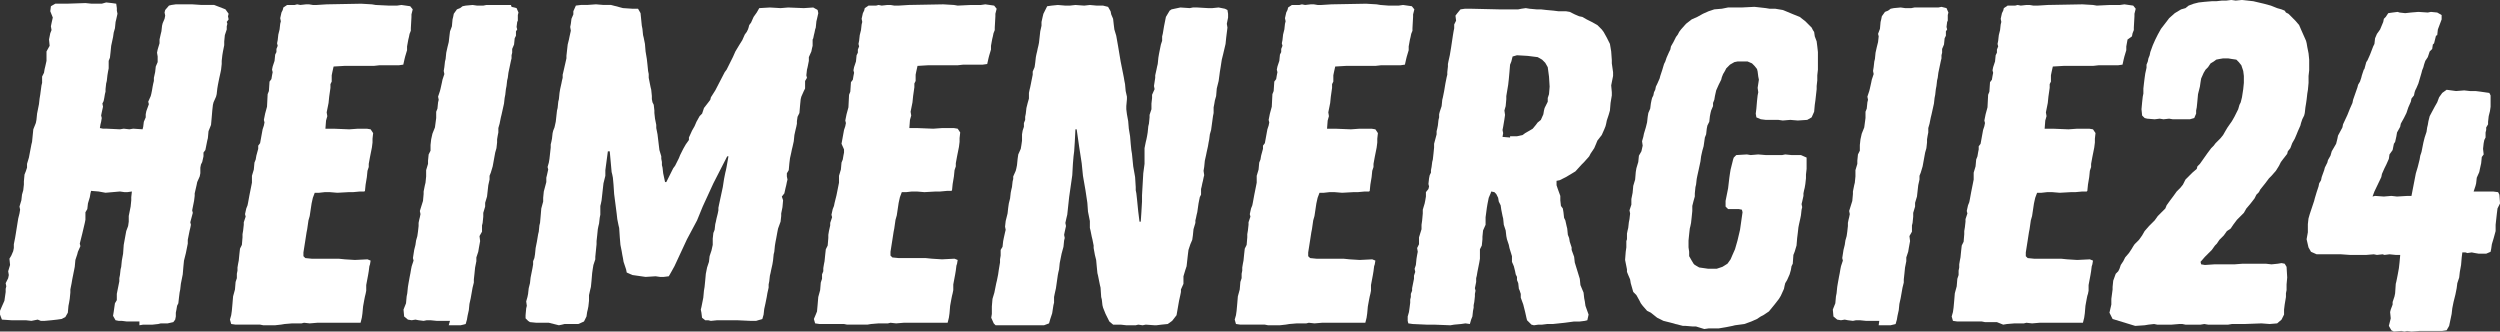 <?xml version="1.0" encoding="UTF-8"?>
<svg id="Ebene_2" xmlns="http://www.w3.org/2000/svg" viewBox="0 0 398.13 52.8">
  <rect x="0" y="0" width="398.13" height="52.8" fill="#333333" stroke="none"/>
  <defs>
    <style>
      .cls-1 {
        fill: #fff;
      }
    </style>
  </defs>
  <g id="Ebene_1-2" data-name="Ebene_1">
    <g>
      <path class="cls-1" d="M22.2,51.8l.6-.1h1.5l.9-.1.4-.1h1.1l.9-.2.3-.4.1-.5v-.6l.1-.5.1-.6.2-.4.1-.9.1-.8.1-.5.1-.9.1-.5.2-1,.1-1.2.1-1,.1-.4.2-.8.2-1,.1-.5v-.6l.2-1,.1-.5.1-.4.1-.5-.1-.4.4-1.5-.1-.4.1-.5.2-1,.1-.8v-.4l.3-1.3.1-.5.4-.9.1-.5v-.9l.1-.5.2-.4.2-.9v-.6l.3-.4.1-.5.2-1,.1-.4.1-1.1.4-1,.1-1.1.1-1.2.1-.9.1-.4.4-.9.1-.4.1-.9.1-.6.1-.5.1-.5.2-.9.1-.5.1-.9v-.5l.1-.9.1-.6.1-.5.1-.5v-.6l.1-1,.3-.9v-.5l.1-.4-.1-.3.3-.4-.1-.5.1-.4-.5-.7-.5-.2-1.3-.5h-2l-1.5-.1h-2.6l-.7.1-.4.1-.6.7-.1.4.1.5-.1.5-.3.7-.1.4-.1.9-.1.4-.2.9v.6l-.3,1-.1.5.1.6v.9l-.3.7-.1.9-.2.9v.5l-.1.4-.1.5-.1.6-.1.5-.1.4-.4.9.1.4-.4,1.1-.1.5v.5l-.3.7-.1.8-.1.4-1.5-.1-.6.1-.9-.1-.6.1-2.1-.1h-.6l-.5-.1.1-.6.1-.4.1-.6-.1-.4.1-.5.2-.9-.1-.5.2-.4.1-.5.1-.6.1-.4v-.4l.1-.9.1-.4.1-.9.1-.6.1-.5v-1.2l.2-.5.1-.9.1-1,.3-1.4.1-.7.2-.7.1-1,.1-.4.2-.9-.1-.5v-.4l-.1-.7-.7-.1-.9-.1-.7.2h-1.6l-1-.1-3,.1h-1.8l-.7.4-.1.8.4,1-.2.9-.1.5.1.6-.2.5-.1.5-.1.5.1,1-.5.9v1.5l-.2.9-.1.4-.1.6-.3.6v1l-.1.4-.2,1.5-.1.6-.1.9-.3,1.5-.1,1-.1.5-.4,1-.1,1-.1,1-.1.4-.4,2.1-.3,1v.6l-.2.6-.2.5-.1,1.1v.5l-.1.9-.2.7-.1.9-.3,1,.1.5-.1.6-.1.4-.1.4-.4,2.5-.1.6-.2,1v.6l-.1.5-.3.7-.3.5.1,1-.3,1,.1.6-.1.5-.4.8.1.5-.1.4v.5l-.1.7-.1.7-.4.9-.3.7v.6l.3.8,1.5.1h2.3l.9.1.5-.1.5-.1.5.2h.6l1.1-.1.9-.1.7-.1.6-.3.4-.7.1-1.1.1-.5.1-.6.1-1v-.5l.2-1,.1-.6.4-2,.1-1.1.3-.9.1-.4.4-.9-.1-.4.4-1.6.4-1.7.1-.5v-1.2l.3-.5.1-.9.3-1,.1-.6.1-.4,1.2.1,1.1.2,2.3-.2.7.1h.5l.7-.1-.1.9v.5l-.1,1-.1.5-.2,1v.9l-.1.7-.3.8-.4,2.2-.1,1.4-.2,1.1-.1,1-.1.4-.1.9-.1.5v.5l-.1.5-.3,1.5v1l-.3.5-.1.7-.1.7-.1.6.4.7.5.1h.5l.8.1h2v.6Z"/>
      <path class="cls-1" d="M44.72,51.7l.6-.1,1.2-.1h1.5l.4-.1.9.1,1.2-.1h6.9l.2-.8.1-.7.1-1.1.2-1.1.1-.5.1-.4.1-.5v-.9l.3-1.6.1-.6.1-.8.1-.3.1-.6-.5-.2-2,.1-1.6-.1-1-.1h-4.3l-1-.1-.3-.3v-.6l.3-1.9.2-1.3.1-.5.1-.7.1-.7.2-.7.3-2,.2-.9.3-.8h.7l.9-.1h.8l1.2.1,1.8-.1h.7l1.1-.1h.7l.1-.1.1-1,.2-1.2.1-1,.2-.6v-.5l.2-1.1.1-.5.2-1,.1-.8v-.6l.1-.9-.4-.6-.6-.1h-1.4l-1.4.1-2.5-.1h-1.3l.1-1.3.2-.7-.1-.6.1-.5.2-1,.1-1,.2-1.4v-.6l.2-.4v-1l.1-.5.2-.9,1.7-.1h4.7l.9-.1h3.1l.7-.1.2-.9.1-.4.3-1v-.6l.2-1.1.1-.4.1-.5.2-.5v-.4l.1-1.8v-.4l.2-.8-.4-.5-.7-.1-.7-.1-.7.1h-1.3l-2.1-.1-.6-.1-1.7-.1-5.5.1-1.6.1h-.6l-.6-.1h-.5l-.9.1-.5-.1-.4.1h-1.2l-.6.4-.1.4-.2.4-.2.9.1.5-.1.4-.1.9-.1.4-.1.4-.1.9-.1.5.1.4-.2.5v.5l-.2.4-.1,1-.3.9-.1.5.1.4-.1.5-.1.6-.3.4-.1,1.5-.2.5-.1,2-.3,1.1-.2,1,.1.4-.1.5-.2.6-.4,2.2-.3.4v.5l-.3,1.1-.1.6-.2.5-.1,1.1-.3,1v1.1l-.3,1.5-.1.5-.2,1.1-.1.5-.2.5-.2.9.1.4-.3.9v.4l-.1.9-.1.6v.5l-.1,1.2-.3.6-.1.9-.1,1-.1.5-.1.6v.5l-.1.5v.7l-.2.6-.1,1.2-.3,1.1-.1,1.2-.1,1.1-.1.7-.2.7.2.7.7.1h3.9l.5.1h1.9l.9-.1Z"/>
      <path class="cls-1" d="M71.46,51.8h1.9l.8-.2.2-.7.1-.6.2-.9.1-1,.2-.9.3-1.7.2-.8v-.5l.1-.9.1-1,.2-1v-.6l.3-.9.1-.6.2-1.1-.1-.8.4-.7v-1l.1-.4.1-1v-.6l.3-1v-.6l.3-1,.1-.9.1-.9.2-.9v-.6l.2-.5.3-1,.4-2.2.2-.7.1-.9v-.5l.1-.6.1-.5v-.7l.2-.7.2-1,.1-.4.2-.9.2-.9.1-.9.1-.5.1-.9.1-.5.1-.9.1-.4.1-.8.4-1.9.1-.4v-.5l.1-.4v-.6l.3-.7.1-1,.2-.4v-.7l.2-.3-.1-.4.1-.8.1-.2v-.9l.1-.4-.3-.7-.8-.2-.1-.3h-3.9l-.5.1h-1l-.7-.1-1.1.1-.5.1-.4.3-.5.2-.5.7-.1.5-.1.4-.1,1.1-.3.8-.1.8-.1.9-.1.4-.1.4-.2.9-.1,1-.1.4-.1.9-.1.6.1.5-.3.9-.1.5-.2.9-.1.4-.3.9.1.5-.1.4-.1,1-.2.5v1l-.2,1.5-.4,1-.2.9-.1.9v.9l-.3.6-.1,1v.5l-.3,1v1l-.1,1-.1.4-.1.5-.1.5v.4l-.1,1.1-.5,1.6.1.5-.1.5-.1.4-.1.5v.5l-.1.9-.1.7-.2.7-.1.7-.2.8-.2,1.3.1.4-.3.9-.1.5-.1.6-.1.5-.2,1.1-.1.6-.1,1-.1.5-.1,1.1-.4,1,.1,1.1.6.5.6.1.6-.1.5.1.8.1.5-.1h.6l1,.1h2.1l-.2.7Z"/>
      <path class="cls-1" d="M89,51.8l.5-.1.4-.1h2.2l.9-.4.4-.8.1-.7.1-.4.1-.5.1-.9v-.9l.2-.9.1-.4.1-1,.1-1.2.1-.7.1-.6.3-.9v-.4l.1-1,.1-1v-.5l.1-.9.1-1,.1-.5.1-.4.1-.9.1-.5v-1.4l.1-.4.1-.5.3-2.7.3-1.2v-.9l.4-3h.3l.3,3.3.1.4.1.5.1,1.1.1,1.5.4,3.1.1.9.2,1,.1.4.1,1.5.1,1.2.1.5.1.5.1.6.1.5.1.6.4,1.2.1.5.9.4.7.1,1.4.2,1.6-.1.7.1h.6l.8-.1.4-.7.5-.9,2-4.3,1.6-3,.9-2.2,1.7-3.7,2.2-4.3h.2l-.3,1.7-.1.5-.1.4-.2,1-.2,1.3-.6,2.8-.1.5v.4l-.1.5-.2.8-.1.5-.1.4-.1.9-.2.5-.1.9v1l-.2.9-.3.9-.1.9-.3.9-.2,1-.1,1.1-.1,1-.1.6-.1,1.1-.1.5-.2,1-.1.4.1.5.1.8.5.4h.5l.4.1,1-.1h3.2l2.2.1h.8l1-.3.2-.7.1-.9.2-.9.2-1,.1-.6.2-.9v-.5l.1-.5.1-.9.1-.4.1-.5.2-.9.1-.6.1-1,.1-.4.1-1,.1-.6.1-.5.2-1.1.1-.5.4-1.1.1-.9v-.4l.2-1,.1-1.1-.2-.6.4-.5.2-.9.1-.4.1-.5.1-.4-.1-.5v-.5l.3-.5.1-1.1.1-.8.2-.9.1-.5.1-.4.2-.9.1-1,.2-.9.1-.4.1-.5v-.4l.1-.7.3-.6.1-1.2.1-1,.1-.4.4-.9.2-.4v-1.2l.3-.5-.1-.4.1-.9.1-.4.2-1v-.6l.4-.9.1-.5.1-.4v-1l.1-.2.1-.5.1-.4.1-.5.1-.3.1-1,.1-.4.2-.9-.1-.5-.7-.4-1.5.1-2.5-.1-1.2.1-1.7-.1-1.7.1-.4.7-.5.7-.4.9-.3.4-.1.4-.1.3-.2.4-.3.4-.4.9-.5.8-.6,1-.4.9-1,2-.3.4-1.5,2.9-.7,1.1-.1.4-.3.4-.7.9-.3.9-.4.4-.5.9-.3.7-.4.7-.5,1.1v.4l-.5.7-.4.7-.5,1-.2.5-.6,1.2-.3.4-.2.4-.9,1.8h-.2l-.3-1.4-.1-.9-.1-.4v-.5l-.1-.5v-.4l-.3-1-.3-2.5-.2-1v-.5l-.2-1-.1-.9v-.4l-.1-.9-.2-.4-.1-.5v-.5l-.1-1-.1-.4-.3-1.5v-.6l-.1-.5-.1-1-.1-.9-.2-1.2-.1-1.2-.2-1-.1-.4-.1-1-.1-.5-.2-2-.4-.7h-.9l-1.5-.1-1.9-.5h-1.2l-1.2-.1-1.4.1h-1l-.8.1-.4.9v.5l-.3.7-.1.8-.1.5.1.6-.2.9-.1.5-.2.8-.1.9-.1.9v.4l-.5,2.2-.1.4v.5l-.1.4-.1.5-.2.9-.1.6-.1,1-.1.4-.1,1-.1.4-.1.9-.1.9-.2.9-.2.5-.1.4-.1.9-.1.5-.1.4v.5l-.1.9-.1.9-.1.6-.2.7.1.4-.2.9-.1.4v.7l-.4,1.5-.1,1v.6l-.3,1.1-.1,1.2-.1,1.1-.1.4-.1,1-.1.4-.1.6-.1.6-.2,1-.1,1-.1.6-.2.5v.5l-.1.6-.2,1-.1.5-.1.9-.2.8-.1.9-.1.5-.2.7.1.7-.1.4-.1,1.1v.5l.4.4.3.2,1,.1h2l1.6.4Z"/>
      <path class="cls-1" d="M138.11,51.7l.6-.1,1.2-.1h1.5l.4-.1.9.1,1.2-.1h7l.2-.8.1-.7.1-1.2.2-1.1.1-.5.1-.4.1-.5v-.9l.3-1.6.1-.6.1-.8.1-.3.1-.6-.5-.2-2,.1-1.6-.1-1-.1h-4.3l-1-.1-.3-.3v-.6l.3-1.9.2-1.3.1-.5.1-.7.1-.7.2-.7.3-2,.2-.9.3-.8h.7l.9-.1h.8l1.2.1,1.8-.1h.7l1.1-.1h.7l.1-.1.1-1,.2-1.2.1-1,.2-.6v-.5l.2-1.1.1-.5.2-1,.1-.8v-.6l.1-.9-.4-.6-.6-.1h-1.9l-1.4.1-2.5-.1h-1.3l.1-1.3.2-.7-.1-.6.1-.5.2-1,.1-1,.2-1.4v-.6l.2-.4v-1l.1-.5.2-.9,1.7-.1h4.7l.9-.1h3.1l.7-.1.2-.9.1-.4.3-1v-.6l.2-1.1.1-.4.1-.5.2-.5v-.4l.1-1.8v-.4l.2-.8-.4-.5-.7-.1-.7-.1-.7.1h-1.6l-2.1.1-.6-.1-1.7-.1-5.5.1-1.6.1h-.7l-.6-.1h-.5l-.9.1-.5-.1-.4.1h-1.2l-.6.4-.1.4-.2.4-.2.9.1.5-.1.4-.1.9-.1.4-.1.4-.1.9-.1.5.1.4-.2.5v.5l-.2.4-.1,1-.3.9-.1.5.1.4-.1.5-.1.6-.3.4-.1,1.5-.2.5-.1,2-.3,1.1-.2,1,.1.4-.1.5-.2.6-.4,2.2.4.9v.5l-.1.5-.1.6-.2.5-.1,1.1-.3,1v1.1l-.3,1.5-.1.5-.3,1.2-.1.5-.2.5-.2.9.1.4-.3.9v.4l-.2.9-.1.6v.5l-.1,1.2-.3.6-.1.9-.1,1-.1.5-.1.6v.5l-.2.5v.7l-.2.6-.1,1.2-.3,1.1-.1,1.2-.1,1.1-.2.5-.3.7.2.7.7.1h3.9l.5.1h3.2Z"/>
      <path class="cls-1" d="M158.56,51.8h7.7l.8-.3.2-.7.3-.9.2-1.3.1-.4v-.9l.1-.5.2-.9.3-2.1.1-.5.1-.4.1-1,.3-1.5.3-1.1.1-1,.1-.4-.1-.5.1-.5.2-.9-.1-.5.2-.9.1-.4.3-2.8.5-3.5.1-1.8.1-1.2.1-.8.1-1.5.1-2h.2l.4,2.8.4,2.6.2,2,.4,2.3.3,2,.1,1.4.3,1.5v1.1l.1.4.2,1,.1.4.2,1v.4l.2,1.1.2.8.1,1.1.1,1,.1.4.3,1.5.1.4.1,1.5.1.4.1.9.1.4.4,1,.6,1.2.6.5h1.2l.9.1h1.5l.4-.1.7.1.5-.1,1.4.1h.3l.8-.1,1-.1.7-.5.7-.9.4-2.3.2-.9.1-.5v-.4l.4-.9v-1.2l.3-1,.2-.6.1-.9.1-.9.1-.8.3-.9.3-.7.1-.7.1-1,.3-1v-.4l.1-.4.1-.5.1-.4.1-.7.1-.7.2-1,.2-.4v-.9l.1-.4.1-.5.1-.4.1-.5.1-.4-.1-.7.1-.6.1-1,.2-.9.1-.5.2-.9.1-.6.1-.5.1-.8.2-.7.3-2.2.1-.5v-.9l.1-.5.1-.6.2-.7.1-1.2.3-1.2.2-1.5.1-.6.2-1.3.2-.8.4-1.7.1-1,.2-1.6-.1-.6.2-1v-.6l-.1-.6-.4-.2-1-.2-1,.1h-.7l-1.7-.1h-.7l-.5.1-1.5-.1-1.4.3-.3.2-.6,1-.3,1.5-.2,1.2-.1.4v.7l-.2.6-.1.5-.2,1-.1.6-.1,1-.1.4-.1.5-.2.9v.4l-.2,1.3.1.5-.4.9v.5l-.1.9v.9l-.3.9v.4l-.1,1-.1.4-.1,1-.1.6-.1.5-.1.4-.2,1v2.5l-.2,1.5-.2,3.5v1l-.1,1.7-.1,1.5h-.2l-.2-1.6-.2-2-.1-.9-.1-.5v-.5l-.1-1.6-.3-1.7-.2-2-.1-.6-.1-1-.1-1.2-.2-1.2-.1-1.2-.2-1.1-.1-.8v-.5l.1-1.1v-.4l-.2-.9-.1-1.1-.1-.5-.1-.6-.3-1.5-.2-1-.2-1.2-.2-1.2-.3-1.7-.3-1-.1-.8-.1-.9-.3-.7-.1-.5-.4-.7-.8-.2h-1l-1.1-.1-.9.1-1.4-.1-.9.1h-.7l-1.2-.1-1,.1-.7.1-.4.8-.2.4-.1.4-.2.9v.6l-.2.9-.1.9-.1.9-.1.5-.1.4-.1.5-.1.4-.1.5-.1.9-.1.7-.3.7v.5l-.4,2-.1.4-.1.5v.9l-.2.7-.2.8-.1.9-.1.5v.5l-.2.5v.6l-.2.6-.1.6v1l-.1.7-.1.6-.4.9-.1.7-.1,1-.1.5-.1.4-.4.9v.4l-.1.4-.1.9-.1.4-.1.5-.1.9-.2.8-.1.7-.1.9-.3,1.2-.1.9.1.5-.1.4-.2.9-.1.5-.1.9-.3.5v.9l-.1.6v.5l-.2,1.2-.1.7-.2,1-.1.4-.2,1-.1.5-.3,1-.1,1.2v1.2l-.1.6.4.9.3.3Z"/>
      <path class="cls-1" d="M204.73,51.7l.6-.1,1.2-.1h1.5l.4-.1.9.1,1.2-.1h6.9l.2-.8.1-.7.1-1.1.2-1.1.1-.5.1-.4.1-.5v-.9l.3-1.6.1-.6.1-.8.1-.3.1-.6-.5-.2-2,.1-1.6-.1-1-.1h-4.3l-1-.1-.3-.3v-.6l.3-1.9.2-1.3.1-.5.1-.7.1-.7.2-.7.3-2,.2-.9.3-.8h.7l.9-.1h.8l1.2.1,1.8-.1h.7l1.1-.1h.7l.1-.1.1-1,.2-1.2.1-1,.2-.6v-.5l.2-1.1.1-.5.2-1,.1-.8v-.6l.1-.9-.4-.6-.6-.1h-1.9l-1.4.1-2.5-.1h-1.3l.1-1.3.2-.7-.1-.6.1-.5.2-1,.1-1,.2-1.4v-.6l.2-.4v-1l.1-.5.2-.9,1.7-.1h4.7l.9-.1h3.1l.7-.1.2-.9.1-.4.3-1v-.6l.2-1.1.1-.4.1-.5.2-.5v-.4l.1-1.8v-.4l.2-.8-.4-.5-.7-.1-.7-.1-.7.1h-1.6l-1.3-.1-.6-.1-1.7-.1-5.5.1-1.6.1h-.6l-.6-.1h-.5l-.9.1-.5-.1-.4.1h-1.2l-.6.4-.1.4-.2.4-.2.9.1.5-.1.4-.1.9-.1.4-.1.4-.1.9-.1.5.1.4-.2.5v.5l-.2.4-.1,1-.3.9-.1.5.1.4-.1.5-.1.6-.3.4-.1,1.5-.2.5-.1,2-.3,1.1-.2,1,.1.4-.1.5-.2.6-.4,2.2-.3.4v.5l-.3,1.1-.1.6-.2.5-.1,1.1-.3,1v1.1l-.3,1.5-.1.5-.2,1.1-.1.5-.2.5-.2.9.1.4-.3.9v.4l-.1.9-.1.6v.5l-.1,1.2-.3.6-.1.9-.1,1-.1.5-.1.6v.5l-.1.5v.7l-.2.6-.1,1.2-.3,1.1-.1,1.2-.1,1.1-.1.7-.2.7.2.7.7.1h3.9l.5.1h1.9l.9-.1Z"/>
      <path class="cls-1" d="M230.98,51.8l.6-.1,1.1-.1.7-.1.7.1.2-.7.2-.5.1-.9.1-.5v-.4l.1-.5.1-.9v-.4l.1-.5-.1-.4.2-1v-.6l.1-.4.1-.6.3-1.5.1-.6v-1.5l.3-.6.1-1v-.4l.1-1,.4-.9v-1.2l.2-1.5.1-.6.2-1,.3-.7.1-.3.5.1.3.3.3.6.1.6.3.6.1.7.2,1,.1.4.1,1,.3.9.1.9.1.5.3.9.1.5.4,1.3v.9l.3.7.2.8.1.5.2.4v.5l.2.5.1.9.1.2.2.6v.6l.4,1.1.2.8.1.4.2.9.1.4.7.7.4.1.7-.1h.6l.8-.1h.9l1.9-.2,1.5-.2h.9l.8-.1.4-.1.2-.9-.5-1.4-.1-.7-.1-.5-.1-.9-.5-1.2-.1-1-.8-2.6-.1-.9-.4-1.1v-.4l-.3-.9-.1-.6-.2-.5-.1-1-.1-.4-.2-.9-.2-.4-.1-.9-.1-.6-.3-.4-.1-.9v-.7l-.4-1.1-.2-.6v-.7l.5-.1,1-.5,1.5-.9,1-1.1.4-.4.8-.9.2-.4.6-.9.3-.7.2-.5.7-.9.4-.9.2-.5.1-.4.1-.5.3-.9.2-.7.1-1.2.2-1.2v-.5l-.1-1.1.1-.5.2-1v-.6l-.2-1.4v-.5l-.1-1.4-.2-1.2-.5-1-.5-.9-.3-.4-.4-.4-.3-.3-.9-.5-.4-.2-.4-.2-.7-.4-.5-.1-.7-.3-.8-.4-.6-.1h-1.2l-.8-.1-1.1-.1-.9-.1h-.7l-1.1-.1-.6-.1-.7.1-.5.1h-3.1l-4.4-.1h-1l-.7.1-.5.6-.3.4.1.8-.3.6v.6l-.1.5-.1.6-.3,2-.2,1.2-.2.9-.1.5v.4l-.1.9v.4l-.1.4-.2,1-.2,1.2-.2,1-.1.4-.1,1-.3.9-.1.4v.5l-.1.4-.1.9-.1.5-.1.4v.5l-.4,1.5v.6l-.1,1-.1.9-.1.4-.1.8-.1.5v.4l-.2.4-.1.5-.1.9.1.4-.1.4-.4.5v.7l-.1.6-.1.5-.3,1v.6l-.1,1.1-.1.7v.7l-.4,1.3v1.1l-.3.6.1.6-.1.5-.1.6-.1,1-.2.6.1.5-.2.6v.5l-.2,1-.1.5v.4l-.2.5v.5l-.1.4v.5l-.1.8-.1.7-.2.7v.7l.1.4.7.1,2.2.1h1.2l2.6.1ZM240.48,21.9l-1.2-.1.1-.6-.1-.5.1-.5.2-1.2.1-.7-.1-.7.2-.7.1-1.1v-.5l.2-1.2.1-.6.1-.9.1-1.1.1-1.2.2-.5.2-.8.7-.2,1.7.1,1.6.2.7.4.5.5.4.7.2,1.5.1,1.6-.1,1.2-.2.6v.6l-.5,1-.1.4-.1.6-.4.9-.5.4-.3.4-.5.6-.5.3-.7.4-.4.3-.9.2h-1.1v.2Z"/>
      <path class="cls-1" d="M271.4,52.4l.7-.1h1.6l1.2-.2,1-.2.4-.1,1.5-.2,1.1-.4.9-.4.6-.4.4-.2.9-.6.9-1.1.7-.9.3-.5.5-1.1.1-.5.1-.4.3-.5.4-.9.2-.7.1-.6.2-.4.1-1.4.2-.5.3-1,.1-1.2.1-.8.1-.9.1-.5.2-.9.1-.5.1-.9.1-.4-.1-.5.1-.4.2-.9v-.4l.1-.5.1-.4.1-.6.1-.9v-.6l.1-.9v-1.8l-.9-.4h-1.5l-1-.1-.5.1h-2.6l-1.2-.1-1.2.1-.6-.1-1.7.1-.4.4-.1.3-.4,1.6-.1.6-.1.7-.2,1.7-.4,2v.9l.4.4h1.7l.5.1.1.4-.4,2.8-.4,1.7-.2.7-.2.7-.4.9-.3.7-.5.7-.8.5-.9.3h-1.4l-1.4-.2-.7-.4-.2-.2-.3-.5-.4-.7v-.7l-.1-.7v-1.1l.1-1,.1-.9.1-.4.1-.5.1-.9.1-1v-.8l.2-.8.2-.7v-.5l.1-1,.1-.4.1-.9.1-.5.2-.9.3-1.4.1-.8.2-.9.2-.7.1-.7.1-.7.2-.5.1-.9.1-.5.3-.6.1-.9.1-.5.1-.4.3-.7v-.5l.2-.5.1-.6.2-.9.4-.9.4-.8.1-.4.2-.5.3-.5.2-.4.6-.6.7-.4.5-.1h1.6l.7.3.4.4.4.5.1.4.1.8.1.5-.2,1.3.1.7-.1.5-.1.9-.1,1.2-.1.8.1.6.7.3.8.1h2l.7.1,1.2-.1,1.2.1,1.5-.1.7-.4.4-.9.1-1.1.1-.7.1-.9.1-.9v-.5l.1-.9v-.8l.1-.9v-2.8l-.1-.9-.1-.8-.3-.8-.1-.7-.2-.3-.2-.4-1-1-.9-.7-1-.4-1.2-.5-.5-.2-1.2-.2h-.9l-.6-.1-.9-.1-.9-.1-2,.1h-2.2l-1,.2-1.2.1-.9.3-.9.4-.9.5-.9.4-.9.7-.8.9-.3.4-.2.4-.3.4-.4.8-.4.7-.1.5-.2.4-.4.9-.2.6-.2.4-.3,1-.3.9-.1.4-.4.9-.2.4-.1.5-.2.4-.1.5-.2.4-.1.4-.1.5-.1.8-.3.7-.1.6-.1.9-.2.8-.3,1-.1.5-.2.7.1.7-.2.9-.4.7-.1,1-.3,1-.1.6-.1,1.2-.3,1-.1,1.1-.2,1v.9l-.3.9.1.5-.1.9-.1.5-.1.9-.1.4-.1.5v.9l-.1.3v1l-.1.7-.1,1.3.3,1.5v.4l.2.5.3.7.1.6.2.7.2.7.5.5.5.9.2.4.3.4.7.8.6.3,1,.8,1,.5,1.2.3.7.2,1.2.3h.4l1.2.1h.5l1.3.4Z"/>
      <path class="cls-1" d="M299.18,51.8h1.9l.8-.2.2-.7.1-.6.2-.9.1-1,.2-.9.3-1.7.2-.8v-.5l.1-.9.1-1,.2-1v-.6l.3-.9.1-.6.2-1.1-.1-.8.4-.7v-1l.1-.4.1-1v-.6l.3-1v-.6l.3-1,.1-.9.1-.9.2-.9v-.6l.2-.5.3-1,.4-2.2.2-.7.1-.9v-.5l.1-.6.1-.5v-.7l.2-.7.2-1,.1-.4.2-.9.2-.9.1-.9.1-.5.1-.9.1-.5.1-.9.1-.4.1-.8.4-1.9.1-.4v-.5l.1-.4v-.6l.3-.7.1-1,.2-.4v-.7l.2-.3-.1-.4.1-.8.1-.2v-.9l.1-.4-.3-.7-.8-.2-.5.1h-3.8l-.5.1h-1l-.7-.1-1.1.1-.5.1-.4.3-.5.2-.5.7-.1.5-.1.4-.1,1.1-.3.8.1.4-.1.9-.1.4-.1.4-.2.9-.1,1-.1.4-.1.9-.1.6.1.5-.3.9-.1.5-.2.9-.1.4-.3.9.1.5-.1.4-.1,1-.2.5v1l-.2,1.5-.4,1-.2.9-.1.9v.9l-.3.6-.1,1v.5l-.3,1v1l-.1,1-.1.4-.1.5-.1.5v.4l-.1,1.1-.5,1.6.1.5-.1.5-.1.4-.1.5v.5l-.1.9-.1.7-.2.7-.1.7-.2.8-.2,1.3.1.4-.3.9-.1.5-.1.6-.1.5-.2,1.1-.1.6-.1,1-.1.5-.1,1.1-.4,1,.1,1.1.6.5.6.1.6-.1.5.1.8.1.5-.1h.6l1,.1h2.1l-.1.7Z"/>
      <path class="cls-1" d="M319.01,51.7l.6-.1,1.2-.1h1.5l.4-.1.9.1,1.2-.1h6.9l.2-.8.1-.7.1-1.2.2-1.1.1-.5.1-.3.1-.5v-.9l.3-1.6.1-.6.1-.8.1-.3.1-.6-.5-.2-2,.1-1.6-.1-1-.1h-4.3l-1-.1-.3-.3v-.6l.3-1.9.2-1.3.1-.5.1-.7.1-.7.2-.7.3-2,.2-.9.3-.8h.7l.9-.1h.8l1.2.1,1.8-.1h.7l1.1-.1h.7l.1-.1.1-1,.2-1.2.1-1,.2-.6v-.5l.2-1.1.1-.5.2-1,.1-.8v-.6l.1-.9-.4-.6-.6-.1h-1.9l-1.4.1-2.5-.1h-1.3l.1-1.3.2-.7-.1-.6.1-.5.2-1,.1-1,.2-1.4v-.6l.2-.4v-1l.1-.5.2-.9,1.7-.1h4.7l.9-.1h3.1l.7-.1.2-.9.1-.4.3-1v-.6l.2-1.1.7-.5.1-.5.2-.5v-.4l.1-1.8v-.4l.2-.8-.4-.5-.7-.1-.7-.1-.7.1h-1.6l-2.1.1-.6-.1-1.7-.1-5.5.1-1.6.1h-.7l-.6-.1h-.5l-.9.1-.5-.1-.4.1h-1.2l-.6.4-.1.4-.2.4-.2.9.1.5-.1.4-.1.9-.1.4-.1.4-.1.9-.1.5.1.4-.2.5v.5l-.2.4-.1,1-.3.9-.1.5.1.4-.1.5-.1.6-.3.4-.1,1.5-.2.5-.1,2-.3,1.1-.2,1,.1.4-.1.5-.2.6-.4,2.2-.3.4v.5l-.1.5-.1.6-.2.5-.1,1.1-.3,1v1.1l-.3,1.5-.1.5-.2,1.1-.1.5-.2.5-.2.9.1.4-.3.9v.4l-.1.9-.1.6v.5l-.1,1.2-.3.6-.1.9-.1,1-.1.5-.1.6v.5l-.1.5v.7l-.2.6-.1,1.2-.3,1.1-.1,1.2-.1,1.1-.1.7-.2.7.2.7.7.1h3.9l.5.1h1.9l1,.4Z"/>
      <path class="cls-1" d="M340.04,51.9l1.5-.1.6-.1.9-.1.5.1h2.3l1.2-.1h.5l.5.1h2.4l.6-.1.6.1h3.2l.6-.1h2l2.7-.1,1.3.1,1.2-.1.7-.6.4-.8v-.8l.1-.8.1-.6.1-.6v-.6l.1-.5v-.9l.1-1.1-.1-1.7-.3-.5-.5-.1-.6.1-1,.1-.9-.1h-3.7l-1.3.1h-3.2l-1.5.1-.6-.1-.1-.4.7-.8.4-.4.7-.7.5-.7.3-.3.4-.6.7-.7.5-.7.6-.4.4-.6.6-.8.7-.7.4-.4.4-.7.6-.7.7-.9.3-.6.4-.4.2-.4.8-1,.6-.8.4-.4.7-.8.5-.8.3-.6.3-.4.7-.9.1-.4.4-.5.3-.8.4-.7.3-.7.2-.5.4-.9.1-.4.2-.6.3-.6.1-.4.1-.9.1-.6.1-.7.1-.9.1-.6.1-1.1v-1.1l.1-.9v-1.7l-.1-1-.2-1-.1-.6-.1-.4-.4-.9-.4-.9-.3-.7-.6-.7-.7-.7-.4-.4-.4-.2-.2-.3-.5-.2-.7-.2-1-.4-1.1-.3-1.7-.4-1.8-.2-1,.1-.7-.1-.8.1h-.7l-.9.1h-.7l-1.2.1-.9.1-.8.2-.8.3-.5.4-.7.2-1,.6-.9.8-.3.4-1,1.3-.5.9-.4.8-.4.9-.4,1.1-.1.5-.2.5-.1.5-.2.5v.5l-.2.9-.1.7-.1.8-.1.9v.8l-.1.5-.1.9-.1,1.1.1,1,.4.4.4.1,1.2.1.8-.1.6.1.9-.1.6.1h2.7l.7-.2.3-.7v-.5l.1-.5.1-1,.1-1.1.3-1.2.1-.7.1-.6.4-.9.3-.5.4-.4.4-.6.5-.3.4-.3.5-.1.6-.1h.8l.6.1.7.1.4.4.4.5.3.9.1.8v1.1l-.1,1-.2,1.3-.2.8-.2.4-.2.7-.2.4-.4.8-.4.7-.7,1-.3.5-.4.7-.4.5-.4.4-.4.4-.3.4-.4.4-.6.8-1.2,1.7-.4.4-.1.4-.7.6-1.1,1.1-.4.8-.4.5-.6.6-.5.7-.6.8-.5.7-.2.5-1.2,1.2-.5.7-.9.9-.7.8-.4.7-.5.7-.7.7-.2.3-.3.5-.4.6-.6.7-.3.6-.4.6-.2.6-.2.4-.4.4-.4,1.1-.1,1v.4l-.2,1.5v.9l-.3,1.3.5,1,3.6,1.1Z"/>
      <path class="cls-1" d="M398.03,31l-.2-.4-.8-.1h-3.1l.3-.9.1-.4.1-.9.4-.9.1-.5.2-.9.1-1,.3-.4-.1-.9.1-.9.1-.5.2-.4v-.8l.1-.4v-.4l.3-.5v-.4l.1-.9.2-.8.1-.7v-1.8l-.2-.4-.7-.1-.7-.1-.8-.1h-.9l-.9-.1-1.3.1-1.5-.2-.7.5-.5.7-.3.8-.4.7-.8,1.5-.2.8-.1.6-.1.4-.1.7-.3.9-.2.8-.3,1.5-.2.6-.1.6-.3,1.2-.3,1-.7,3.6h-.6l-1.7.1-.9-.1-1.2.1-1.4-.1-.4.1.3-.8,1.1-2.3.1-.5.4-.9.3-.6.4-.9.1-.7.5-.7.2-1,.2-.3.2-.9.1-.6.5-.9.1-.5.5-.9.4-.8.3-.9.4-.9.1-.5.4-.5.1-.5.1-.3.2-.4.3-.7.5-1.7.1-.4.2-.5.1-.4.2-.6.4-.6.3-.9.4-.4.1-.7.2-.2.1-.4.2-.8.2-.1.1-.9.6-1.6v-.7l-.7-.4-1-.1-.5.1-1.5-.1-1.2.1-.9.1-.9-.1-.3-.1-.8.1-.7.1-.4.6-.3.3-.1.5-.5,1.2-.5.7-.3.7-.1.9-.2.4-.5,1.3-.4.9-.2.3-.3,1.1-.1.1-.3.9-.1.4-.2.6-.3.5-.1.4-.7,2-.1.5-.4.9-.4,1-.7,1.5-.1.5-.7,1.3-.1.5-.2.8-.7,1.2-.2.7-.4.7-.1.4-.4.8-.1.4-.4,1.1-.1.5-.3.5-.1.5-.3.9-.3,1-.1.4-.2.6-.4,1.2-.1.3-.2.7-.1.9v1.3l-.2,1.1.3,1.3.4.7.9.4h3.9l1.4.1h2.6l1.2-.1.5.1.9-.1.3.1.8-.1,1,.1h.7v.1l-.1,1.1-.1.9-.2,1.1-.2,1-.1.4-.1,1.5-.1.5-.3.9v.4l-.3.8-.1.4.1,1-.3,1.2.4.7.4.2,1.2-.1.5.1.4-.1.7.1,1.3-.1h3.6l.7-.1.4-.7.4-1.9.1-.9.2-1,.3-1.2.2-1,.1-.8.3-.9.1-.9.2-1.1.1-1.2.1-.8h.5l.3.1.7-.1.5.1.6.1h1.2l.7-.3.1-.5.1-.7.3-1,.3-1.1v-1l.1-.9.1-.9.1-.8.4-.8-.1-1.4Z"/>
    </g>
  </g>
</svg>
